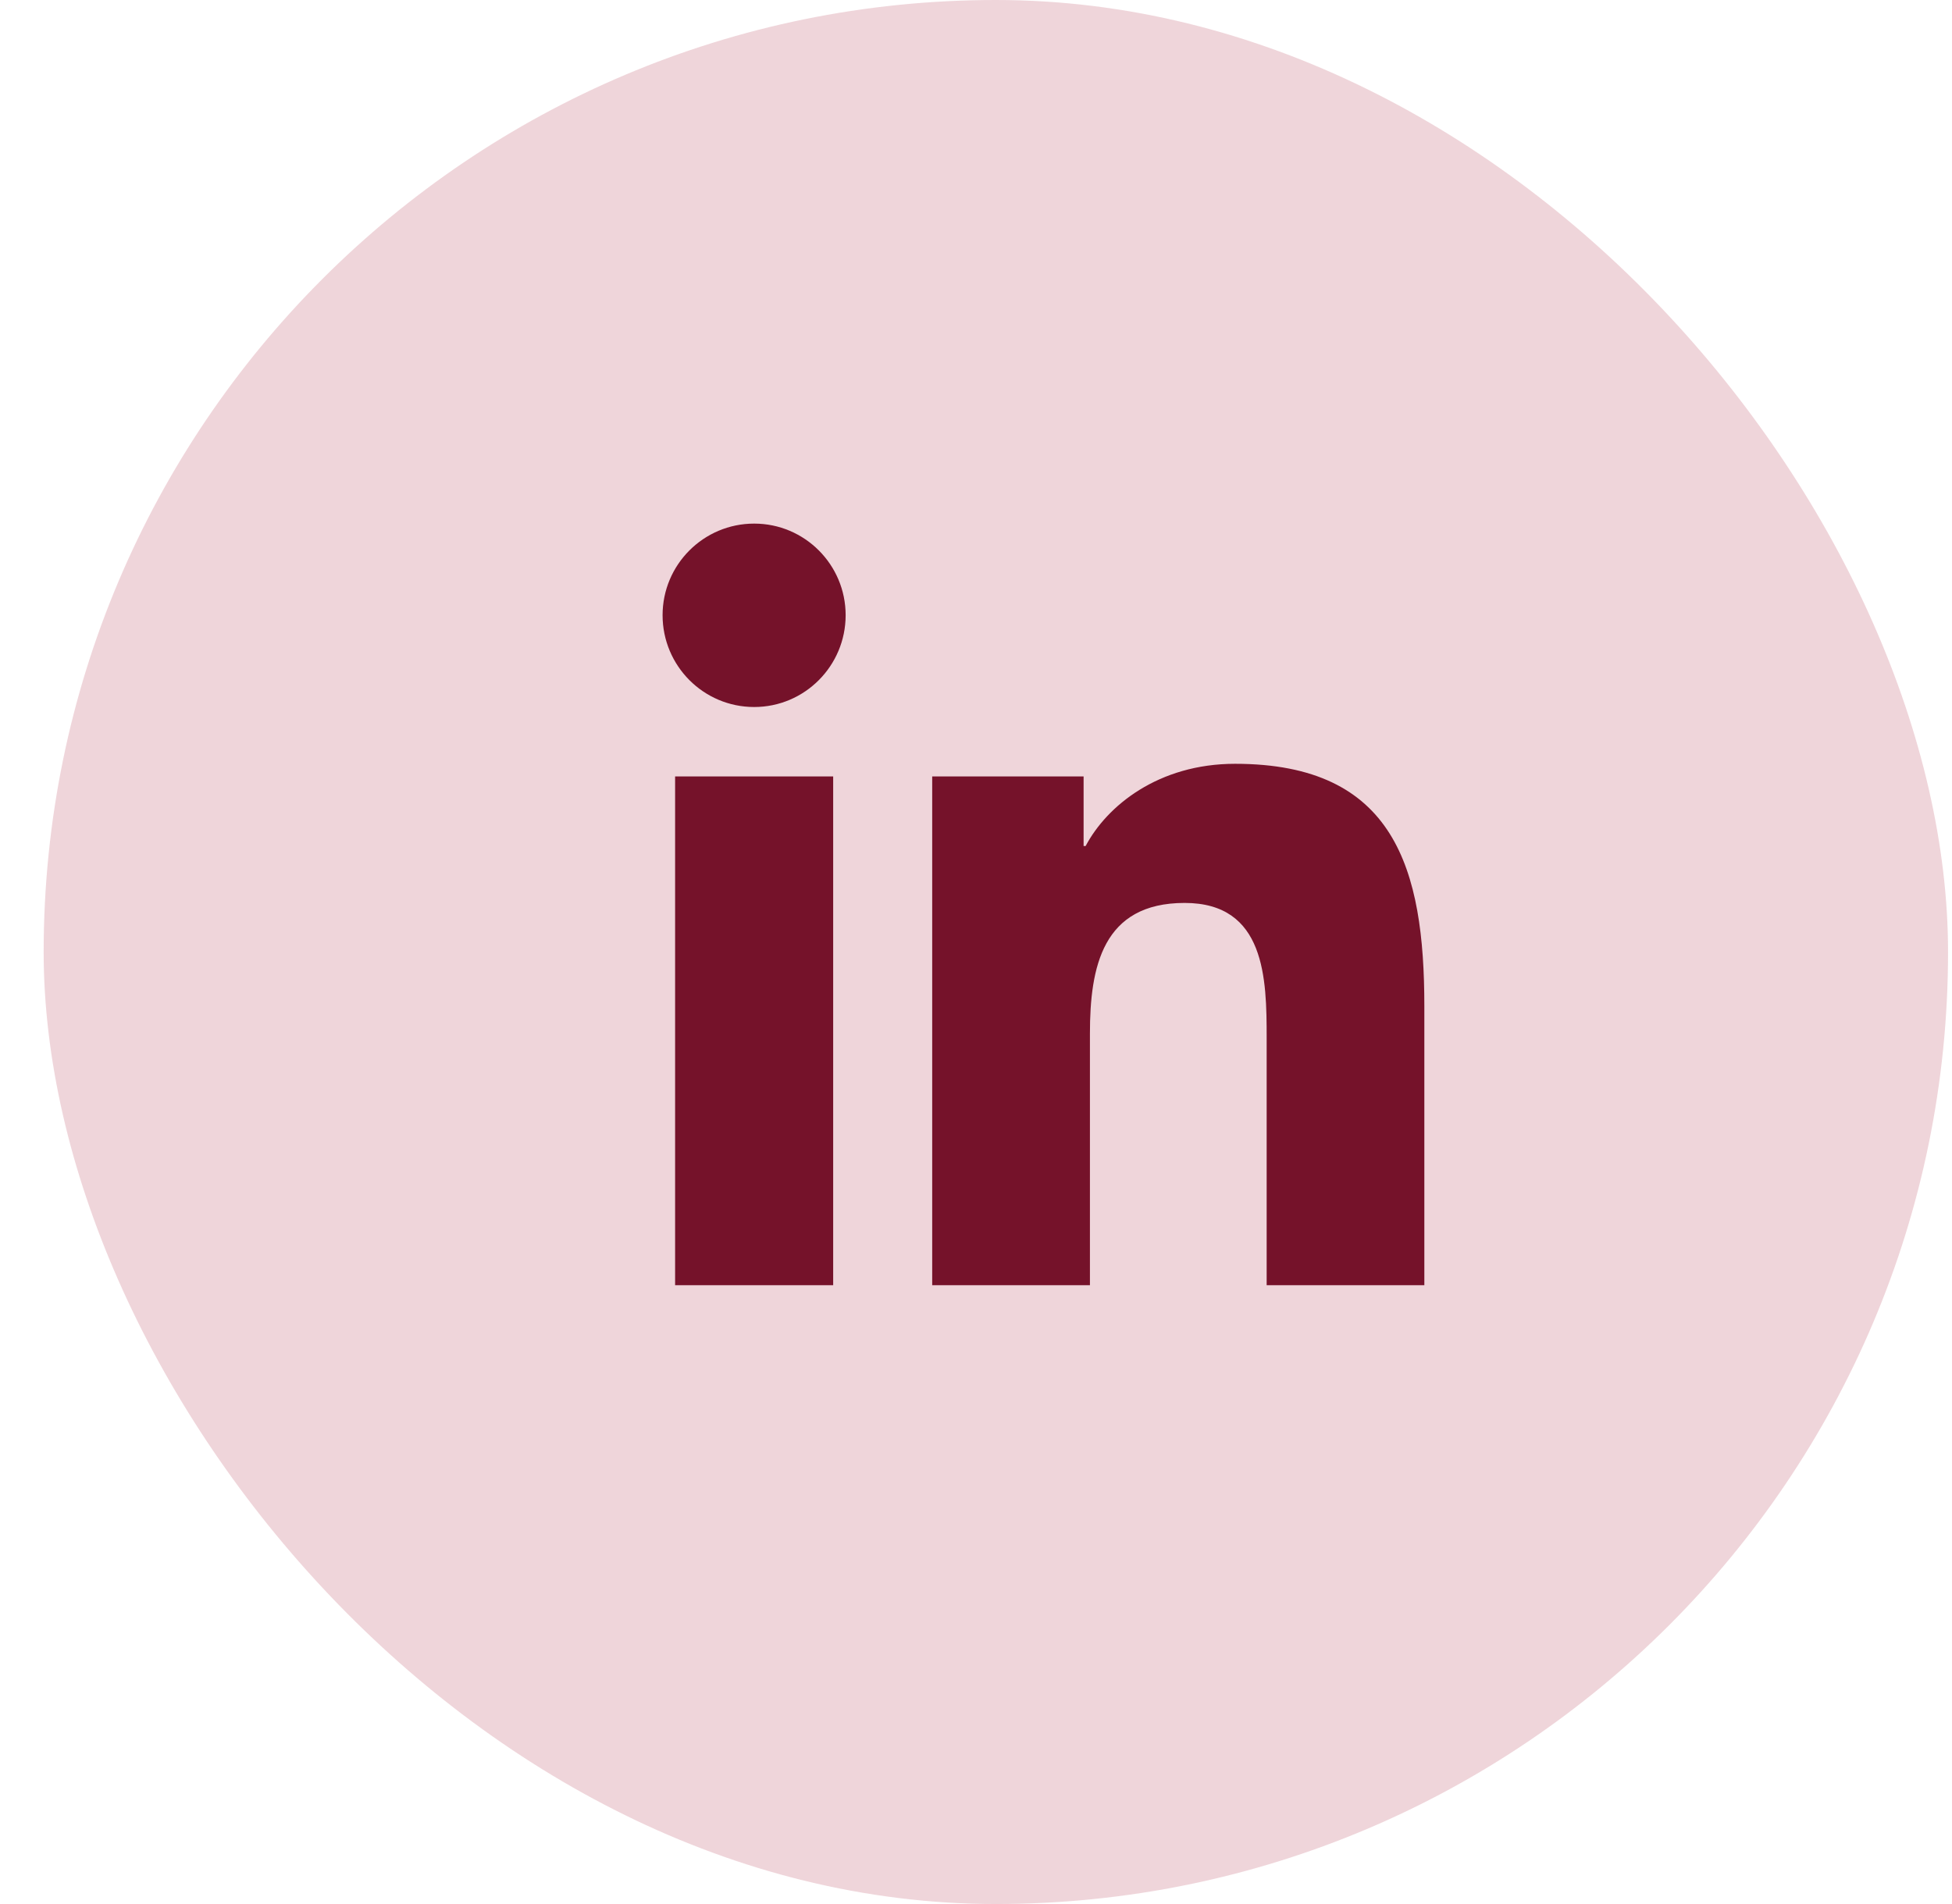<?xml version="1.0" encoding="UTF-8"?>
<svg width="41px" height="40px" viewBox="0 0 41 40" version="1.1" xmlns="http://www.w3.org/2000/svg" xmlns:xlink="http://www.w3.org/1999/xlink">
    <title>ico-share-linkedin</title>
    <g id="Page-1" stroke="none" stroke-width="1" fill="none" fill-rule="evenodd">
        <g id="09" transform="translate(-273, -1593)">
            <g id="ico-share-linkedin" transform="translate(273.917, 1593)">
                <rect id="Rectangle-Copy-22" fill="#AA243E" opacity="0.188" x="0" y="0" width="40" height="40" rx="20"></rect>
                <path d="M14.924,11 C15.985,11 16.845,11.863 16.845,12.924 C16.845,13.988 15.985,14.853 14.924,14.853 C13.86,14.853 13,13.988 13,12.924 C13,11.863 13.86,11 14.924,11 L14.924,11 Z M13.263,27 L16.583,27 L16.583,16.312 L13.263,16.312 L13.263,27 Z" id="Fill-8" fill="#75122A"></path>
                <polygon id="Clip-11" points="18.663 16.046 28.999 16.046 28.999 27 18.663 27"></polygon>
                <path d="M18.663,16.311 L21.843,16.311 L21.843,17.773 L21.886,17.773 C22.33,16.932 23.411,16.046 25.025,16.046 C28.381,16.046 29,18.258 29,21.138 L29,27 L25.688,27 L25.688,21.803 C25.688,20.563 25.663,18.969 23.965,18.969 C22.238,18.969 21.976,20.319 21.976,21.713 L21.976,27 L18.663,27 L18.663,16.311 Z" id="Fill-10" fill="#75122A"></path>
            </g>
        </g>
    </g>
</svg>